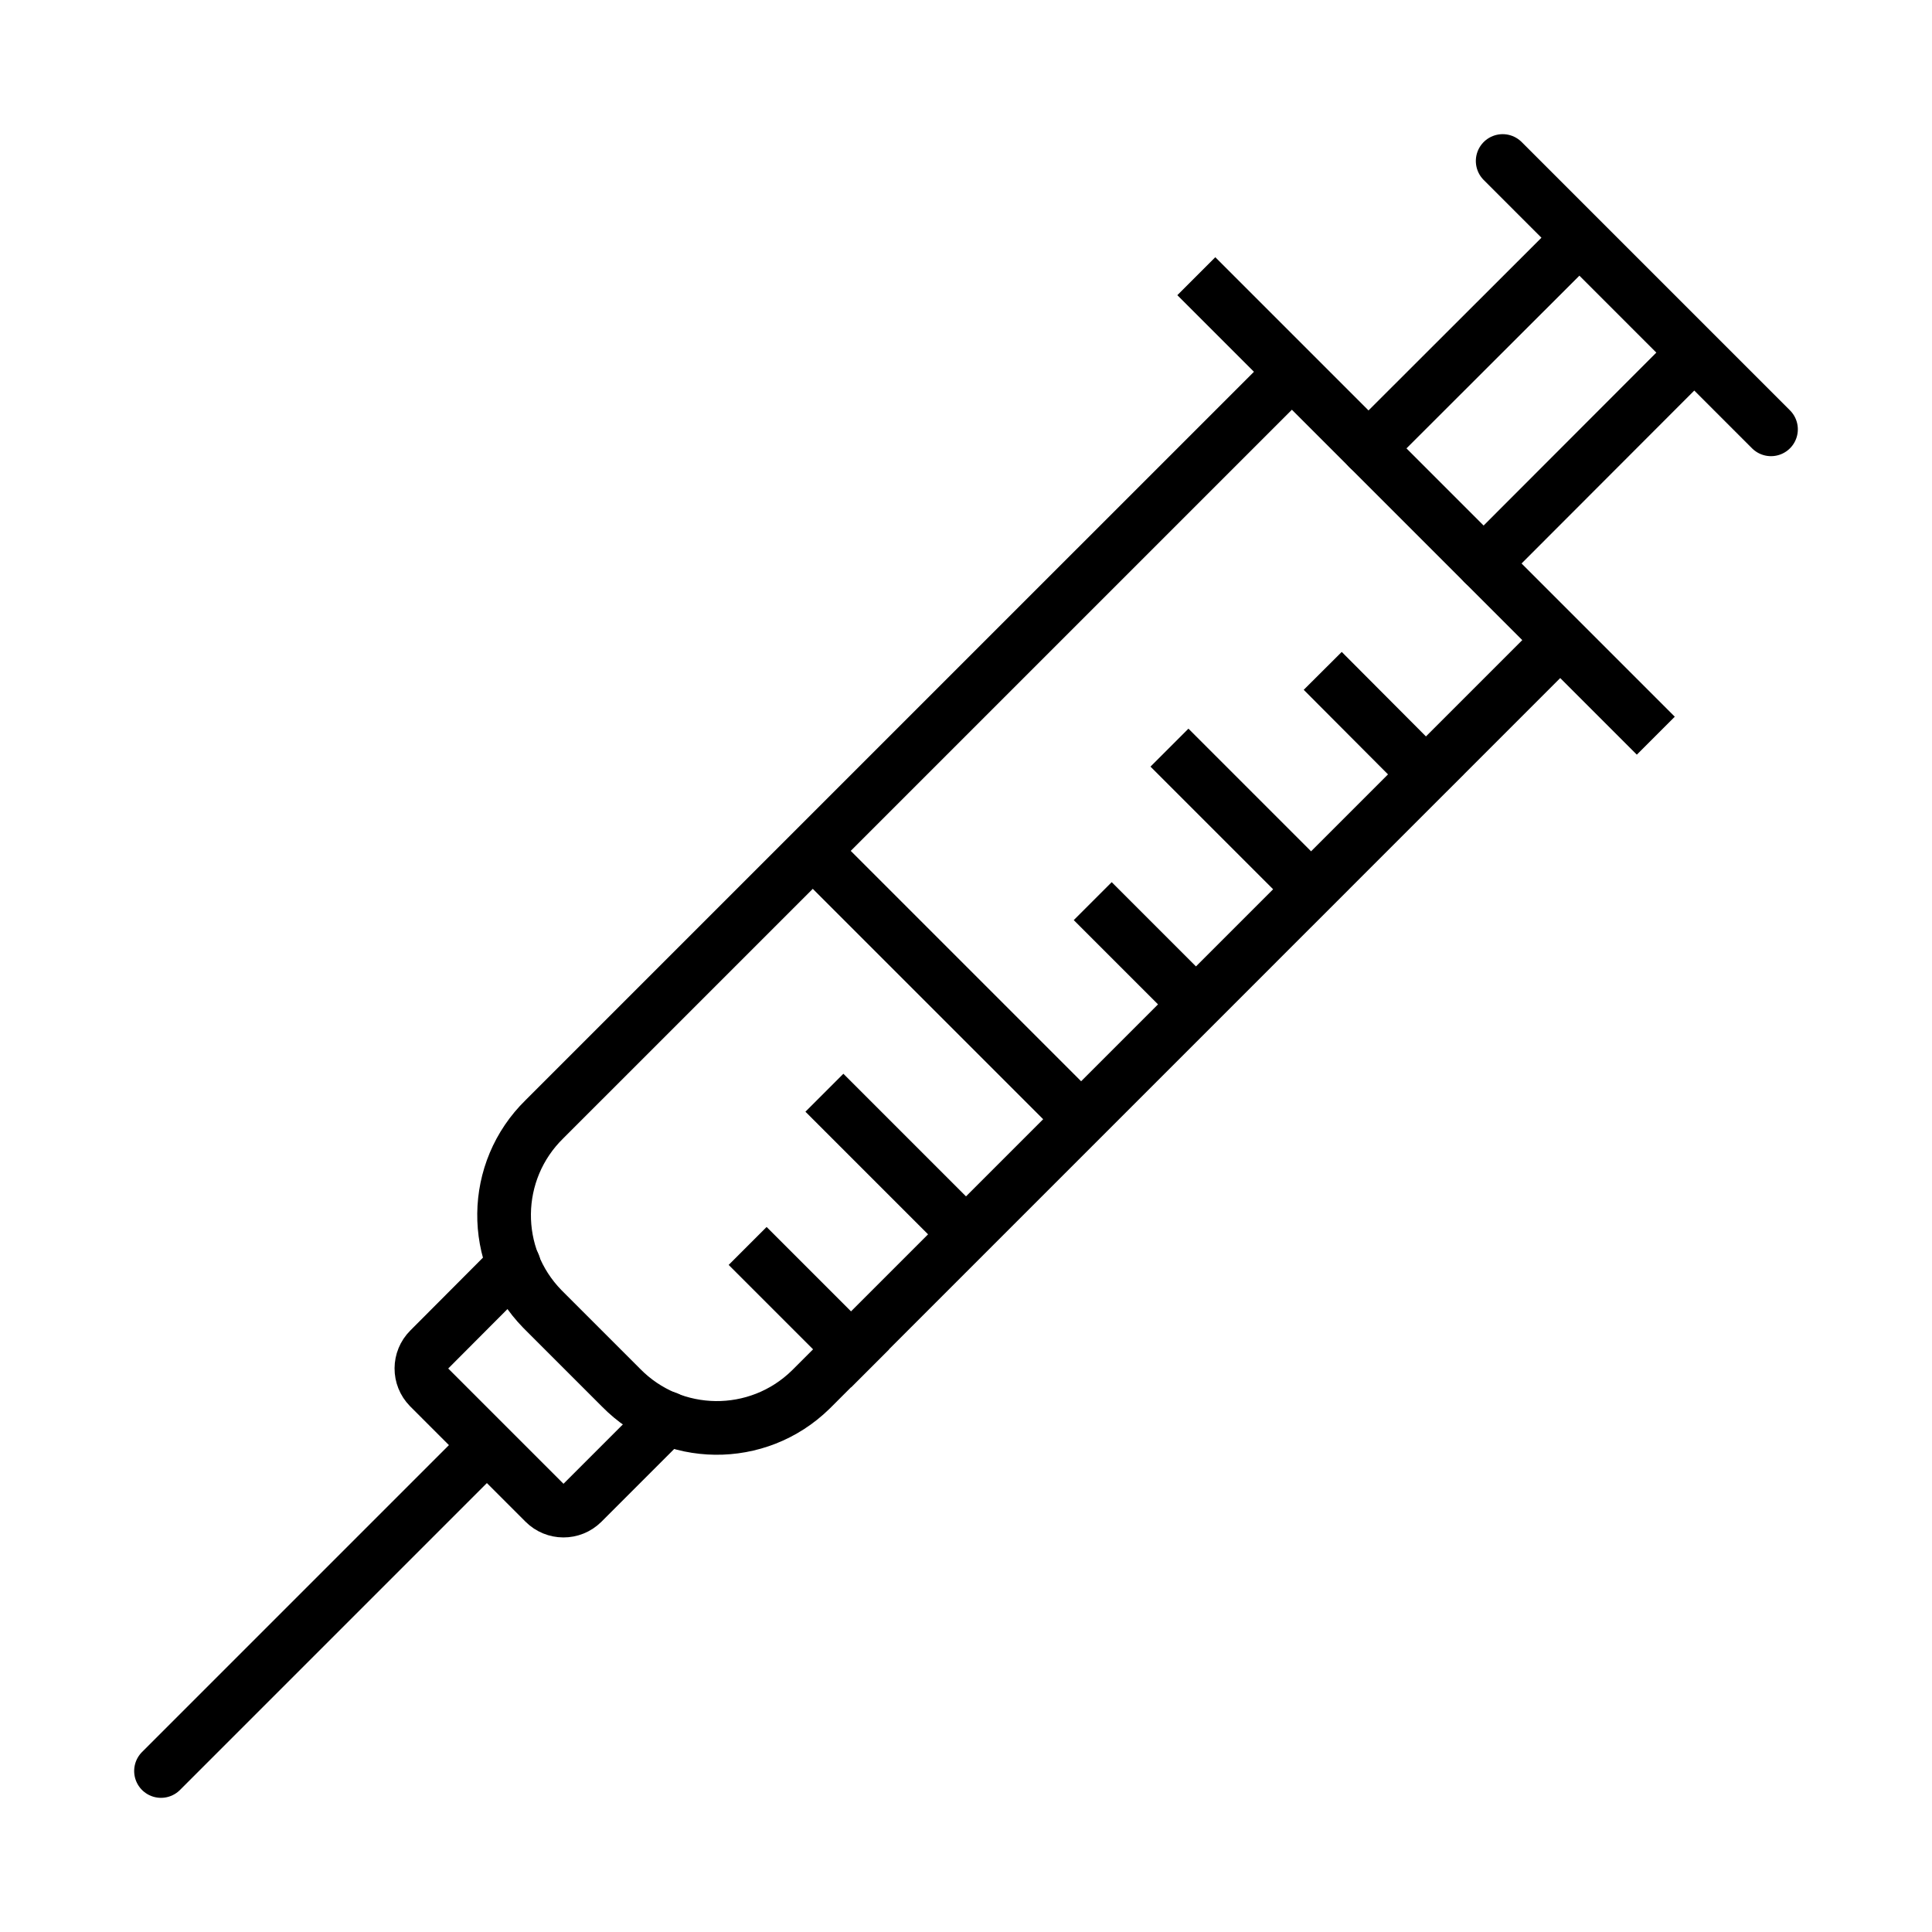 <svg width="96" height="96" xmlns="http://www.w3.org/2000/svg" xmlns:xlink="http://www.w3.org/1999/xlink" overflow="hidden"><defs><clipPath id="clip0"><rect x="0" y="0" width="96" height="96"/></clipPath></defs><g clip-path="url(#clip0)"><path d="M24.187 71.813 8 88M25.533 62.84 21.333 67.053C20.811 67.572 20.807 68.416 21.326 68.939 21.328 68.942 21.331 68.944 21.333 68.947L21.333 68.947 27.053 74.667C27.572 75.189 28.416 75.193 28.939 74.674 28.942 74.672 28.944 74.669 28.947 74.667L28.947 74.667 33.147 70.467M74.667 8 88 21.333M68 22.28 78.48 11.813M84.187 17.52 73.72 28" stroke="#000000" stroke-width="2.667" stroke-linecap="round" stroke-linejoin="round" fill="none"/><path d="M66.667 34.28 70.853 38.48M59.053 38.093 65.147 44.187M55.24 45.72 59.427 49.907M41.907 55.24 48 61.333M38.093 62.853 42.293 67.053M60.387 14.667 81.333 35.613M64.187 18.48 27.053 55.613C24.421 58.188 24.373 62.408 26.948 65.041 26.982 65.076 27.018 65.112 27.053 65.147L30.853 68.947C33.428 71.579 37.648 71.627 40.281 69.052 40.316 69.018 40.352 68.982 40.387 68.947L77.52 31.813M40.387 42.28 53.72 55.613" stroke="#000000" stroke-width="2.667" stroke-linecap="square" stroke-linejoin="round" fill="none"/></g></svg>